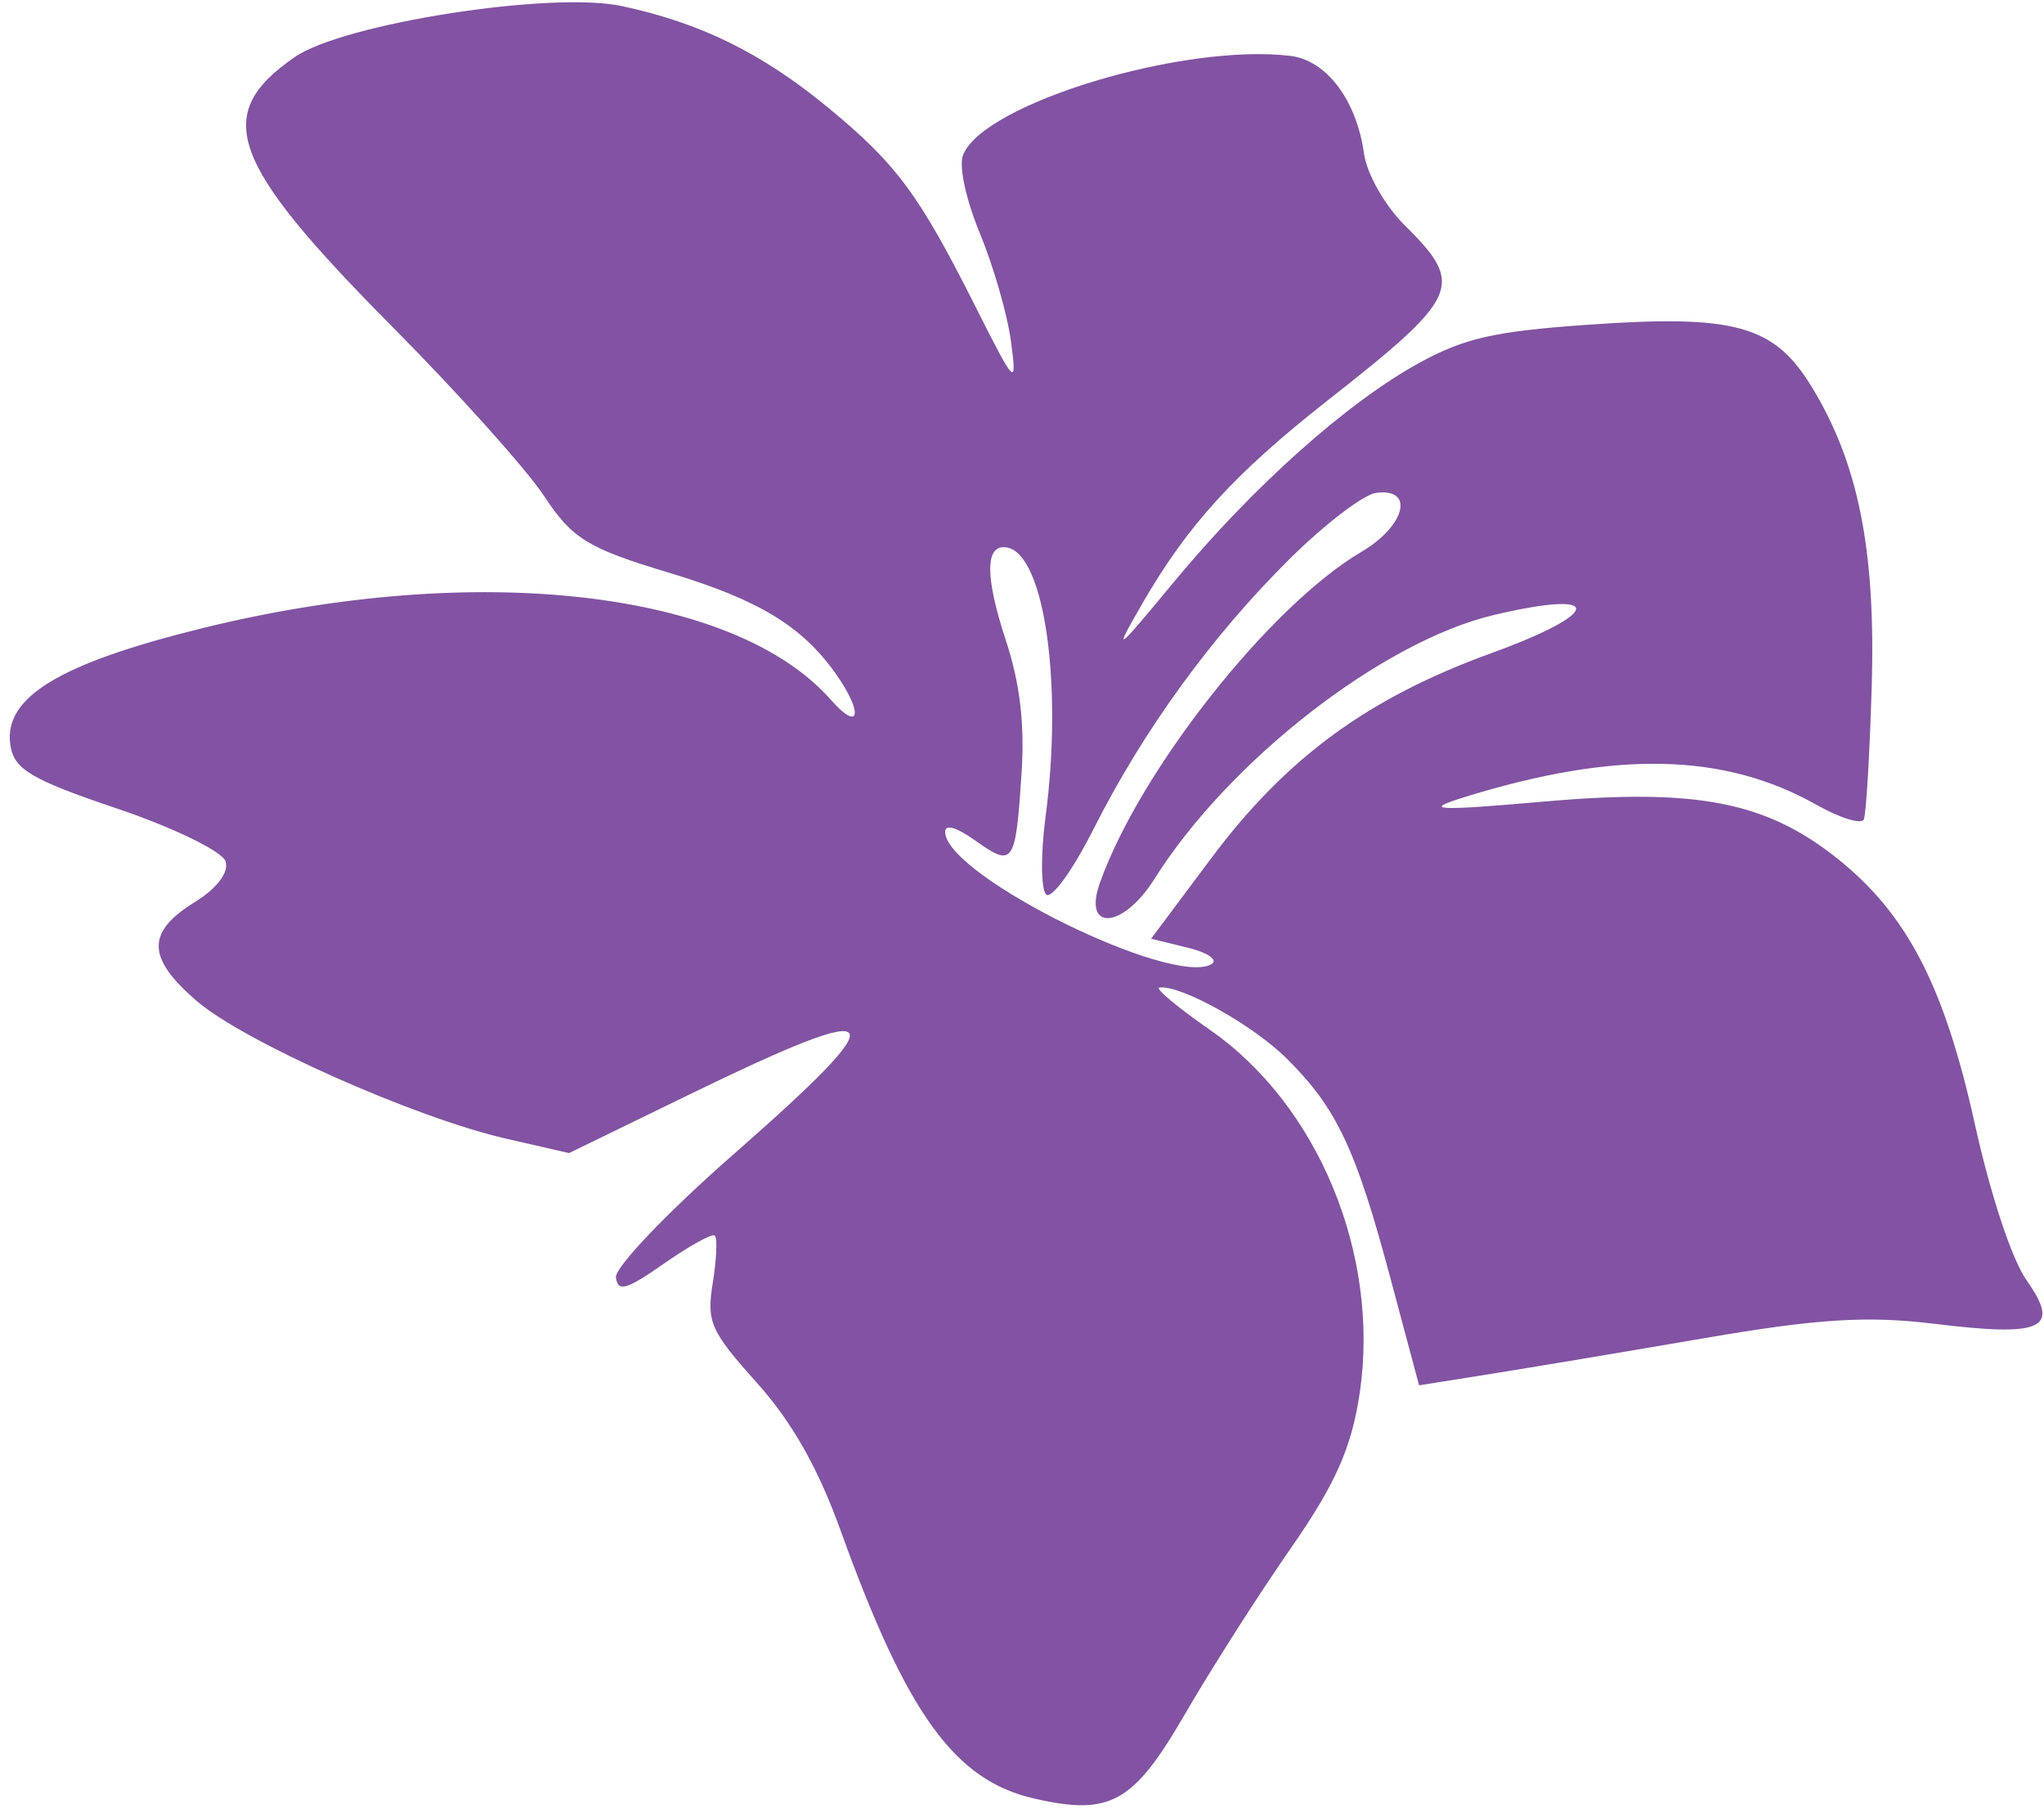 <?xml version="1.0" encoding="UTF-8"?> <svg xmlns="http://www.w3.org/2000/svg" width="200" height="177" viewBox="0 0 200 177" fill="none"> <path fill-rule="evenodd" clip-rule="evenodd" d="M60.819 0.59C68.536 2.232 74.537 5.183 81.025 10.525C87.71 16.029 89.911 18.995 95.408 29.915C99.359 37.765 99.523 37.928 98.924 33.413C98.579 30.809 97.216 26.064 95.895 22.867C94.505 19.503 93.804 16.258 94.232 15.163C96.194 10.134 115.783 4.202 126.253 5.466C129.8 5.894 132.739 9.792 133.468 15.037C133.742 17.007 135.498 20.103 137.427 22.016C143.361 27.899 142.89 28.972 129.889 39.184C120.831 46.299 116.209 51.361 111.811 58.98C108.865 64.083 109.033 63.968 114.896 56.892C122.601 47.591 131.829 39.356 138.865 35.502C143.289 33.078 146.171 32.42 155.207 31.778C169.706 30.747 173.561 31.795 177.229 37.773C181.835 45.278 183.542 53.778 183.141 67.204C182.944 73.797 182.598 79.622 182.372 80.149C182.146 80.677 180.068 80.04 177.755 78.736C168.723 73.642 158.146 73.397 143.406 77.942C139.064 79.281 140.304 79.354 151.241 78.398C166.032 77.108 172.796 78.428 179.754 83.963C186.584 89.397 190.235 96.42 193.209 109.851C194.777 116.929 196.856 123.209 198.313 125.27C201.651 129.993 199.921 130.801 189.245 129.493C182.746 128.696 177.845 129.001 166.905 130.879C159.197 132.201 149.732 133.786 145.872 134.4L138.853 135.515L136.008 124.883C132.653 112.341 130.779 108.383 125.896 103.542C122.587 100.261 115.523 96.326 113.443 96.604C112.974 96.667 115.189 98.521 118.365 100.726C128.974 108.086 135.025 122.7 133.055 136.2C132.274 141.564 130.679 145.171 126.338 151.4C123.206 155.893 118.523 163.227 115.932 167.697C110.894 176.386 108.656 177.64 101.205 175.941C93.401 174.163 88.733 167.698 82.228 149.661C80.038 143.588 77.49 139.098 74.055 135.264C69.494 130.172 69.124 129.331 69.747 125.464C70.122 123.136 70.206 121.064 69.933 120.858C69.662 120.652 67.429 121.888 64.973 123.604C61.299 126.17 60.465 126.413 60.264 124.969C60.13 124.005 65.297 118.592 71.746 112.942C88.032 98.671 87.149 97.485 67.395 107.097L55.681 112.797L49.539 111.391C40.609 109.348 23.886 101.909 19.247 97.917C14.352 93.707 14.298 91.185 19.036 88.262C21.237 86.904 22.423 85.335 22.066 84.254C21.742 83.277 16.961 80.953 11.441 79.09C3.001 76.242 1.341 75.246 1.006 72.835C0.361 68.195 5.824 64.892 19.863 61.435C46.614 54.848 71.874 57.736 81.299 68.46C84.128 71.678 84.509 69.782 81.804 65.944C78.491 61.242 74.224 58.658 65.375 55.998C57.534 53.642 55.978 52.687 53.265 48.556C51.552 45.95 44.85 38.476 38.373 31.948C22.407 15.857 20.72 11.187 28.847 5.578C33.604 2.295 53.928 -0.876 60.819 0.59ZM126.246 54.618C118.592 62.185 111.897 71.398 106.997 81.106C104.929 85.204 102.834 88.07 102.341 87.475C101.848 86.879 101.829 83.496 102.298 79.955C104.016 66.988 102.204 54.239 98.549 53.559C96.379 53.157 96.337 56.314 98.43 62.672C99.794 66.818 100.268 70.799 99.962 75.535C99.378 84.565 99.17 84.874 95.452 82.242C93.422 80.806 92.354 80.556 92.493 81.553C93.096 85.896 114.57 96.456 118.498 94.34C119.255 93.933 118.244 93.201 116.252 92.714L112.63 91.828L118.525 83.943C125.872 74.12 133.848 68.278 145.89 63.905C156.84 59.93 157.036 57.603 146.206 60.152C135.27 62.727 120.235 74.409 112.95 85.992C109.875 90.882 105.916 91.16 107.619 86.367C111.526 75.367 124.258 59.253 133.202 53.989C137.53 51.442 138.456 47.687 134.624 48.219C133.405 48.389 129.635 51.268 126.246 54.618Z" fill="#8153A2"></path> </svg> 